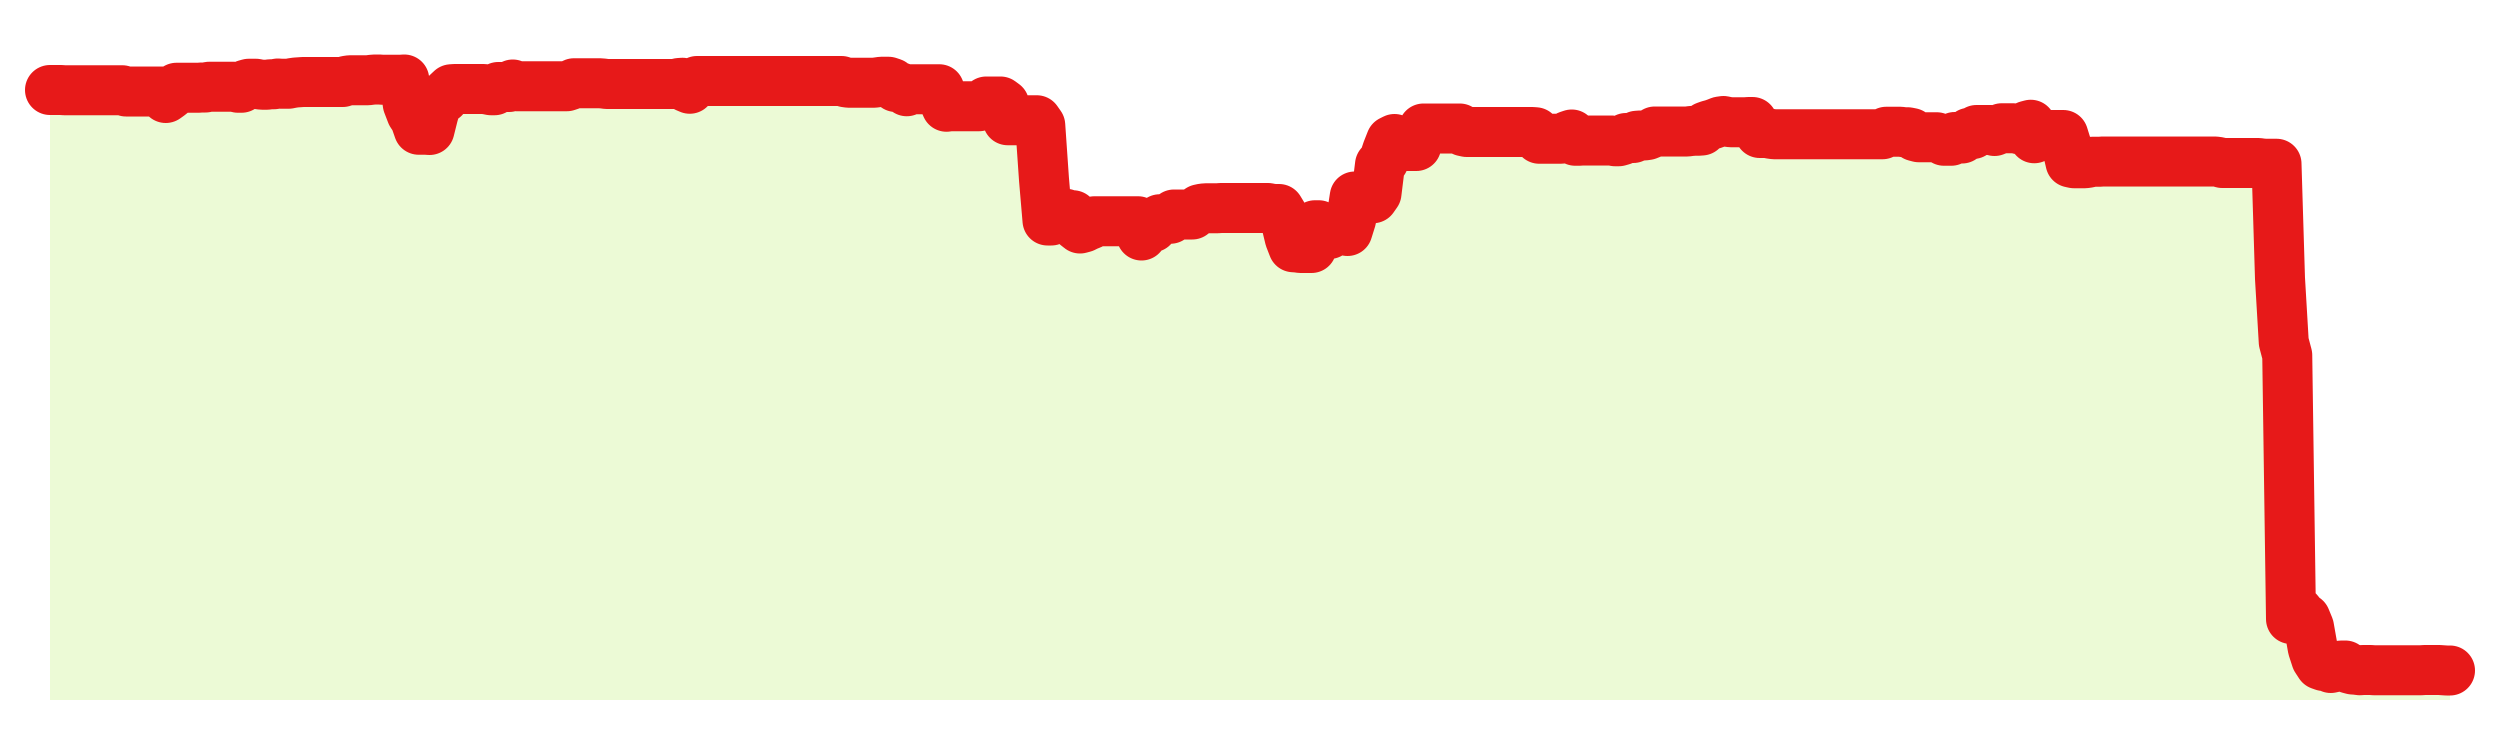 <svg xmlns="http://www.w3.org/2000/svg" width="100" height="30" viewBox="0 0 100 30">
      <rect width="100%" height="100%" fill="transparent"/>
      <path d="M2.00 3.60 L2.14 3.60 L2.29 3.60 L2.43 3.60 L2.58 3.61 L2.72 3.61 L2.87 3.61 L3.01 3.61 L3.16 3.61 L3.30 3.61 L3.45 3.61 L3.59 3.61 L3.73 3.61 L3.88 3.61 L4.02 3.61 L4.17 3.61 L4.31 3.61 L4.46 3.61 L4.60 3.61 L4.75 3.61 L4.89 3.61 L5.04 3.66 L5.18 3.66 L5.33 3.66 L5.47 3.66 L5.61 3.66 L5.76 3.66 L5.90 3.66 L6.05 3.66 L6.19 3.66 L6.34 3.66 L6.48 3.66 L6.63 3.92 L6.77 3.82 L6.92 3.70 L7.06 3.51 L7.20 3.51 L7.35 3.51 L7.49 3.51 L7.64 3.51 L7.78 3.51 L7.93 3.51 L8.07 3.50 L8.22 3.50 L8.36 3.47 L8.51 3.47 L8.65 3.47 L8.80 3.47 L8.94 3.47 L9.08 3.47 L9.23 3.47 L9.37 3.47 L9.52 3.51 L9.66 3.51 L9.81 3.39 L9.95 3.35 L10.10 3.35 L10.24 3.35 L10.39 3.38 L10.53 3.39 L10.67 3.39 L10.82 3.37 L10.96 3.37 L11.11 3.34 L11.25 3.35 L11.40 3.35 L11.54 3.35 L11.69 3.32 L11.83 3.30 L11.98 3.29 L12.12 3.28 L12.27 3.28 L12.41 3.28 L12.55 3.28 L12.70 3.28 L12.84 3.28 L12.99 3.28 L13.13 3.28 L13.28 3.28 L13.42 3.28 L13.57 3.28 L13.71 3.28 L13.86 3.23 L14.00 3.21 L14.14 3.21 L14.29 3.21 L14.43 3.21 L14.58 3.21 L14.72 3.21 L14.87 3.19 L15.01 3.18 L15.16 3.18 L15.30 3.19 L15.45 3.19 L15.59 3.19 L15.73 3.19 L15.88 3.19 L16.02 3.19 L16.17 3.18 L16.31 4.16 L16.46 4.55 L16.60 4.76 L16.75 5.19 L16.89 5.19 L17.04 5.19 L17.18 5.20 L17.33 4.60 L17.47 4.11 L17.61 3.92 L17.76 3.92 L17.90 3.71 L18.05 3.57 L18.19 3.56 L18.34 3.56 L18.48 3.56 L18.63 3.56 L18.77 3.56 L18.92 3.56 L19.06 3.56 L19.20 3.56 L19.35 3.56 L19.49 3.58 L19.64 3.61 L19.78 3.61 L19.93 3.48 L20.07 3.48 L20.22 3.48 L20.36 3.48 L20.51 3.38 L20.65 3.45 L20.80 3.45 L20.94 3.45 L21.08 3.45 L21.23 3.45 L21.37 3.45 L21.52 3.45 L21.66 3.45 L21.81 3.45 L21.95 3.45 L22.10 3.45 L22.24 3.45 L22.39 3.45 L22.53 3.45 L22.67 3.45 L22.82 3.40 L22.96 3.33 L23.11 3.33 L23.25 3.33 L23.40 3.33 L23.54 3.33 L23.69 3.33 L23.83 3.33 L23.98 3.33 L24.12 3.34 L24.27 3.36 L24.41 3.36 L24.55 3.36 L24.70 3.36 L24.84 3.36 L24.99 3.36 L25.13 3.36 L25.28 3.36 L25.42 3.36 L25.57 3.36 L25.71 3.36 L25.86 3.36 L26.00 3.36 L26.14 3.36 L26.29 3.36 L26.43 3.36 L26.58 3.36 L26.72 3.36 L26.87 3.36 L27.01 3.36 L27.16 3.32 L27.30 3.31 L27.45 3.49 L27.59 3.55 L27.73 3.32 L27.88 3.24 L28.02 3.24 L28.17 3.24 L28.31 3.24 L28.46 3.24 L28.60 3.24 L28.75 3.24 L28.89 3.24 L29.04 3.24 L29.18 3.24 L29.33 3.24 L29.47 3.24 L29.61 3.24 L29.76 3.24 L29.90 3.24 L30.05 3.24 L30.19 3.24 L30.34 3.24 L30.48 3.24 L30.63 3.24 L30.77 3.24 L30.92 3.24 L31.06 3.24 L31.20 3.24 L31.35 3.24 L31.49 3.24 L31.64 3.24 L31.78 3.24 L31.93 3.24 L32.07 3.24 L32.22 3.24 L32.36 3.24 L32.51 3.24 L32.65 3.24 L32.80 3.24 L32.94 3.24 L33.08 3.24 L33.23 3.24 L33.37 3.24 L33.52 3.24 L33.66 3.24 L33.81 3.29 L33.95 3.31 L34.10 3.31 L34.24 3.31 L34.39 3.31 L34.53 3.31 L34.67 3.31 L34.82 3.31 L34.96 3.31 L35.11 3.29 L35.25 3.27 L35.40 3.27 L35.54 3.27 L35.69 3.32 L35.83 3.48 L35.98 3.48 L36.12 3.53 L36.27 3.65 L36.41 3.57 L36.55 3.57 L36.70 3.57 L36.84 3.57 L36.99 3.57 L37.13 3.57 L37.28 3.57 L37.42 3.57 L37.57 3.57 L37.71 3.93 L37.86 4.27 L38.00 4.25 L38.14 4.25 L38.29 4.25 L38.43 4.25 L38.58 4.25 L38.72 4.25 L38.87 4.25 L39.01 4.25 L39.16 4.25 L39.30 4.19 L39.45 4.06 L39.59 4.06 L39.73 4.06 L39.88 4.06 L40.02 4.06 L40.17 4.17 L40.31 4.81 L40.46 4.81 L40.60 4.81 L40.75 4.81 L40.89 4.81 L41.04 4.81 L41.18 4.81 L41.33 4.81 L41.47 4.81 L41.61 5.01 L41.76 7.18 L41.90 8.82 L42.05 8.82 L42.19 8.75 L42.34 8.69 L42.48 8.70 L42.63 8.55 L42.77 8.63 L42.92 8.61 L43.06 9.03 L43.20 9.14 L43.35 9.10 L43.49 9.03 L43.64 8.97 L43.78 8.85 L43.93 8.85 L44.07 8.85 L44.22 8.85 L44.36 8.85 L44.51 8.85 L44.65 8.85 L44.80 8.85 L44.94 8.85 L45.08 8.85 L45.23 8.85 L45.37 8.85 L45.52 8.85 L45.66 9.42 L45.81 9.01 L45.95 9.01 L46.10 9.09 L46.24 8.88 L46.39 8.77 L46.53 8.77 L46.67 8.76 L46.82 8.75 L46.96 8.58 L47.11 8.58 L47.25 8.58 L47.40 8.58 L47.54 8.58 L47.69 8.58 L47.83 8.47 L47.98 8.37 L48.12 8.34 L48.27 8.33 L48.41 8.33 L48.55 8.33 L48.70 8.33 L48.84 8.32 L48.99 8.32 L49.13 8.32 L49.28 8.32 L49.42 8.32 L49.57 8.32 L49.71 8.32 L49.86 8.32 L50.00 8.32 L50.14 8.32 L50.29 8.32 L50.43 8.32 L50.58 8.32 L50.72 8.32 L50.87 8.35 L51.01 8.36 L51.16 8.36 L51.30 8.59 L51.45 8.95 L51.59 9.53 L51.73 9.89 L51.88 9.90 L52.02 9.92 L52.17 9.92 L52.31 9.92 L52.46 9.92 L52.60 9.01 L52.75 9.01 L52.89 9.09 L53.04 9.36 L53.18 9.36 L53.33 9.15 L53.47 9.15 L53.61 9.15 L53.76 9.15 L53.90 9.24 L54.05 8.76 L54.19 7.86 L54.34 7.86 L54.48 7.85 L54.63 7.86 L54.77 7.93 L54.92 7.93 L55.06 7.73 L55.20 6.59 L55.35 6.43 L55.49 6.01 L55.64 5.63 L55.78 5.56 L55.93 5.72 L56.07 5.76 L56.22 5.84 L56.36 5.84 L56.51 5.84 L56.65 5.84 L56.80 5.43 L56.94 5.14 L57.08 5.14 L57.23 5.14 L57.37 5.14 L57.52 5.14 L57.66 5.14 L57.81 5.14 L57.95 5.14 L58.10 5.14 L58.24 5.14 L58.39 5.14 L58.53 5.25 L58.67 5.28 L58.82 5.28 L58.96 5.28 L59.11 5.28 L59.25 5.28 L59.40 5.28 L59.54 5.28 L59.69 5.28 L59.83 5.28 L59.98 5.28 L60.12 5.28 L60.27 5.28 L60.41 5.28 L60.55 5.28 L60.70 5.28 L60.84 5.28 L60.99 5.28 L61.13 5.28 L61.28 5.28 L61.42 5.29 L61.57 5.55 L61.71 5.55 L61.86 5.55 L62.00 5.55 L62.14 5.55 L62.29 5.55 L62.43 5.55 L62.58 5.53 L62.72 5.43 L62.87 5.38 L63.01 5.63 L63.16 5.63 L63.30 5.62 L63.45 5.62 L63.59 5.62 L63.73 5.62 L63.88 5.62 L64.02 5.62 L64.17 5.62 L64.31 5.62 L64.46 5.62 L64.60 5.65 L64.75 5.65 L64.89 5.61 L65.04 5.52 L65.18 5.52 L65.33 5.52 L65.47 5.43 L65.61 5.42 L65.76 5.42 L65.90 5.40 L66.05 5.34 L66.19 5.26 L66.34 5.26 L66.48 5.26 L66.63 5.26 L66.77 5.26 L66.92 5.26 L67.06 5.26 L67.20 5.26 L67.35 5.26 L67.49 5.26 L67.64 5.24 L67.78 5.23 L67.93 5.23 L68.07 5.22 L68.22 5.06 L68.36 5.01 L68.51 4.97 L68.65 4.92 L68.80 4.86 L68.94 4.84 L69.08 4.87 L69.23 4.89 L69.37 4.89 L69.52 4.89 L69.66 4.89 L69.81 4.89 L69.95 4.88 L70.10 4.88 L70.24 5.11 L70.39 5.32 L70.53 5.32 L70.67 5.32 L70.82 5.35 L70.96 5.37 L71.11 5.37 L71.25 5.37 L71.40 5.37 L71.54 5.37 L71.69 5.37 L71.83 5.37 L71.98 5.37 L72.12 5.37 L72.27 5.37 L72.41 5.37 L72.55 5.37 L72.70 5.37 L72.84 5.37 L72.99 5.37 L73.13 5.37 L73.28 5.37 L73.42 5.37 L73.57 5.37 L73.71 5.37 L73.86 5.37 L74.00 5.37 L74.14 5.37 L74.29 5.37 L74.43 5.37 L74.58 5.37 L74.72 5.37 L74.87 5.37 L75.01 5.37 L75.16 5.37 L75.30 5.37 L75.45 5.27 L75.59 5.27 L75.73 5.27 L75.88 5.27 L76.02 5.27 L76.17 5.29 L76.31 5.29 L76.46 5.32 L76.60 5.45 L76.75 5.49 L76.89 5.49 L77.04 5.49 L77.18 5.49 L77.33 5.49 L77.47 5.49 L77.61 5.54 L77.76 5.63 L77.90 5.63 L78.05 5.63 L78.19 5.48 L78.34 5.48 L78.48 5.54 L78.63 5.44 L78.77 5.31 L78.92 5.36 L79.06 5.20 L79.20 5.20 L79.35 5.20 L79.49 5.20 L79.64 5.20 L79.78 5.24 L79.93 5.18 L80.07 5.13 L80.22 5.13 L80.36 5.13 L80.51 5.13 L80.65 5.14 L80.80 5.18 L80.94 5.12 L81.08 5.03 L81.23 4.99 L81.37 5.53 L81.52 5.40 L81.66 5.40 L81.81 5.40 L81.95 5.40 L82.10 5.40 L82.24 5.40 L82.39 5.40 L82.53 5.40 L82.67 5.85 L82.82 6.50 L82.96 6.53 L83.11 6.53 L83.25 6.53 L83.40 6.53 L83.54 6.51 L83.69 6.47 L83.83 6.47 L83.98 6.47 L84.12 6.46 L84.27 6.46 L84.41 6.46 L84.55 6.46 L84.70 6.46 L84.84 6.46 L84.99 6.46 L85.13 6.46 L85.28 6.46 L85.42 6.46 L85.57 6.46 L85.71 6.46 L85.86 6.46 L86.00 6.46 L86.14 6.46 L86.29 6.46 L86.43 6.46 L86.58 6.46 L86.72 6.46 L86.87 6.46 L87.01 6.46 L87.16 6.46 L87.30 6.46 L87.45 6.46 L87.59 6.46 L87.73 6.46 L87.88 6.46 L88.02 6.46 L88.17 6.46 L88.31 6.46 L88.46 6.46 L88.60 6.46 L88.75 6.48 L88.89 6.52 L89.04 6.52 L89.18 6.52 L89.33 6.52 L89.47 6.52 L89.61 6.52 L89.76 6.52 L89.90 6.52 L90.05 6.52 L90.19 6.52 L90.34 6.52 L90.48 6.54 L90.63 6.55 L90.77 6.55 L90.92 6.55 L91.06 6.55 L91.20 11.14 L91.35 13.68 L91.49 14.21 L91.64 24.76 L91.78 24.39 L91.93 24.45 L92.07 24.63 L92.22 24.74 L92.36 25.08 L92.51 25.93 L92.65 26.36 L92.80 26.59 L92.94 26.64 L93.08 26.65 L93.23 26.72 L93.37 26.69 L93.52 26.64 L93.66 26.62 L93.81 26.62 L93.95 26.74 L94.10 26.78 L94.24 26.79 L94.39 26.81 L94.53 26.80 L94.67 26.80 L94.82 26.80 L94.96 26.81 L95.11 26.81 L95.25 26.81 L95.40 26.81 L95.54 26.81 L95.69 26.81 L95.83 26.81 L95.98 26.81 L96.12 26.81 L96.27 26.81 L96.41 26.81 L96.55 26.81 L96.70 26.81 L96.84 26.81 L96.99 26.80 L97.13 26.80 L97.28 26.80 L97.42 26.80 L97.57 26.80 L97.71 26.81 L97.86 26.82 L98.00 26.82 L98.00 28 L2.00 28 Z" fill="#a3e635" opacity="0.2"/>
      <path d="M2.00 3.60 L2.14 3.60 L2.29 3.60 L2.43 3.60 L2.58 3.61 L2.72 3.61 L2.87 3.61 L3.01 3.61 L3.16 3.61 L3.30 3.61 L3.45 3.61 L3.59 3.61 L3.73 3.61 L3.88 3.61 L4.02 3.61 L4.17 3.61 L4.31 3.61 L4.46 3.61 L4.60 3.61 L4.75 3.61 L4.89 3.61 L5.04 3.66 L5.18 3.66 L5.33 3.66 L5.47 3.66 L5.61 3.66 L5.76 3.66 L5.90 3.66 L6.05 3.66 L6.19 3.66 L6.34 3.66 L6.48 3.66 L6.63 3.92 L6.77 3.82 L6.92 3.70 L7.06 3.51 L7.20 3.51 L7.35 3.51 L7.49 3.51 L7.64 3.51 L7.78 3.51 L7.93 3.51 L8.07 3.50 L8.22 3.50 L8.36 3.47 L8.51 3.47 L8.65 3.47 L8.80 3.47 L8.94 3.47 L9.08 3.47 L9.23 3.47 L9.37 3.47 L9.52 3.51 L9.66 3.51 L9.81 3.39 L9.95 3.35 L10.10 3.35 L10.24 3.35 L10.39 3.38 L10.53 3.39 L10.67 3.39 L10.82 3.37 L10.96 3.37 L11.11 3.34 L11.25 3.35 L11.40 3.35 L11.54 3.35 L11.69 3.32 L11.83 3.30 L11.98 3.29 L12.12 3.28 L12.27 3.28 L12.41 3.28 L12.55 3.28 L12.70 3.28 L12.84 3.28 L12.99 3.28 L13.13 3.28 L13.28 3.28 L13.42 3.28 L13.57 3.28 L13.71 3.28 L13.86 3.23 L14.00 3.21 L14.14 3.21 L14.29 3.21 L14.43 3.21 L14.58 3.21 L14.72 3.21 L14.87 3.19 L15.01 3.18 L15.16 3.18 L15.30 3.19 L15.45 3.19 L15.59 3.19 L15.73 3.19 L15.88 3.19 L16.02 3.19 L16.17 3.18 L16.31 4.16 L16.46 4.55 L16.60 4.76 L16.75 5.19 L16.89 5.19 L17.04 5.19 L17.18 5.20 L17.33 4.60 L17.47 4.11 L17.61 3.92 L17.76 3.92 L17.90 3.71 L18.05 3.57 L18.19 3.56 L18.34 3.56 L18.48 3.56 L18.63 3.56 L18.77 3.56 L18.92 3.56 L19.06 3.56 L19.20 3.56 L19.35 3.56 L19.49 3.58 L19.64 3.61 L19.78 3.61 L19.93 3.48 L20.07 3.48 L20.22 3.48 L20.36 3.48 L20.51 3.38 L20.65 3.45 L20.80 3.45 L20.94 3.45 L21.08 3.45 L21.23 3.45 L21.37 3.45 L21.52 3.45 L21.66 3.45 L21.81 3.45 L21.95 3.45 L22.10 3.45 L22.24 3.45 L22.39 3.45 L22.53 3.45 L22.67 3.45 L22.82 3.40 L22.96 3.33 L23.11 3.33 L23.25 3.33 L23.40 3.33 L23.54 3.33 L23.69 3.33 L23.83 3.33 L23.98 3.33 L24.12 3.34 L24.27 3.36 L24.41 3.36 L24.55 3.36 L24.70 3.36 L24.84 3.36 L24.99 3.36 L25.13 3.36 L25.28 3.36 L25.42 3.36 L25.57 3.36 L25.71 3.36 L25.86 3.36 L26.00 3.36 L26.14 3.36 L26.29 3.36 L26.43 3.36 L26.58 3.36 L26.72 3.36 L26.87 3.36 L27.01 3.36 L27.16 3.32 L27.30 3.31 L27.45 3.49 L27.59 3.55 L27.73 3.32 L27.88 3.24 L28.02 3.24 L28.17 3.24 L28.31 3.24 L28.46 3.24 L28.60 3.24 L28.75 3.24 L28.89 3.24 L29.04 3.24 L29.18 3.24 L29.33 3.24 L29.47 3.24 L29.61 3.24 L29.76 3.24 L29.90 3.24 L30.05 3.24 L30.19 3.24 L30.34 3.24 L30.48 3.24 L30.63 3.24 L30.77 3.24 L30.92 3.24 L31.06 3.24 L31.20 3.24 L31.35 3.24 L31.49 3.24 L31.64 3.24 L31.78 3.24 L31.93 3.24 L32.07 3.24 L32.22 3.24 L32.36 3.24 L32.51 3.24 L32.65 3.24 L32.80 3.24 L32.94 3.24 L33.08 3.24 L33.23 3.24 L33.37 3.24 L33.52 3.24 L33.66 3.24 L33.81 3.29 L33.95 3.31 L34.10 3.31 L34.24 3.31 L34.39 3.31 L34.53 3.31 L34.67 3.31 L34.82 3.31 L34.96 3.31 L35.11 3.29 L35.25 3.27 L35.40 3.27 L35.54 3.27 L35.69 3.32 L35.83 3.48 L35.98 3.48 L36.12 3.53 L36.27 3.65 L36.41 3.57 L36.55 3.57 L36.70 3.57 L36.84 3.57 L36.99 3.57 L37.13 3.57 L37.28 3.57 L37.42 3.57 L37.57 3.57 L37.71 3.93 L37.86 4.27 L38.00 4.25 L38.14 4.25 L38.29 4.25 L38.43 4.25 L38.58 4.25 L38.72 4.25 L38.87 4.25 L39.01 4.25 L39.16 4.25 L39.30 4.19 L39.45 4.06 L39.59 4.06 L39.73 4.06 L39.88 4.06 L40.02 4.06 L40.17 4.17 L40.31 4.81 L40.46 4.81 L40.60 4.81 L40.75 4.81 L40.89 4.81 L41.04 4.81 L41.18 4.81 L41.33 4.81 L41.47 4.81 L41.61 5.01 L41.76 7.18 L41.90 8.82 L42.05 8.82 L42.19 8.75 L42.34 8.69 L42.48 8.70 L42.63 8.55 L42.77 8.63 L42.92 8.61 L43.06 9.03 L43.20 9.14 L43.35 9.10 L43.49 9.03 L43.64 8.97 L43.78 8.85 L43.93 8.85 L44.07 8.85 L44.22 8.85 L44.36 8.85 L44.51 8.85 L44.65 8.85 L44.80 8.85 L44.94 8.85 L45.08 8.85 L45.23 8.85 L45.37 8.85 L45.52 8.85 L45.66 9.42 L45.81 9.01 L45.95 9.01 L46.10 9.09 L46.24 8.88 L46.39 8.77 L46.53 8.77 L46.67 8.76 L46.82 8.75 L46.96 8.58 L47.11 8.58 L47.25 8.58 L47.40 8.58 L47.54 8.58 L47.69 8.58 L47.83 8.47 L47.98 8.37 L48.12 8.34 L48.27 8.33 L48.41 8.33 L48.55 8.33 L48.70 8.33 L48.84 8.32 L48.99 8.32 L49.13 8.32 L49.28 8.32 L49.42 8.32 L49.57 8.32 L49.71 8.32 L49.86 8.32 L50.00 8.32 L50.14 8.32 L50.29 8.32 L50.43 8.32 L50.58 8.32 L50.72 8.32 L50.87 8.35 L51.01 8.36 L51.16 8.36 L51.30 8.59 L51.45 8.95 L51.59 9.53 L51.73 9.89 L51.88 9.90 L52.02 9.92 L52.17 9.92 L52.31 9.92 L52.46 9.92 L52.60 9.01 L52.75 9.01 L52.89 9.09 L53.04 9.36 L53.18 9.36 L53.33 9.15 L53.47 9.15 L53.61 9.15 L53.76 9.15 L53.90 9.24 L54.05 8.76 L54.19 7.86 L54.34 7.86 L54.48 7.85 L54.63 7.86 L54.77 7.93 L54.92 7.93 L55.06 7.73 L55.20 6.59 L55.35 6.43 L55.49 6.01 L55.64 5.63 L55.78 5.56 L55.93 5.72 L56.07 5.76 L56.22 5.84 L56.36 5.84 L56.51 5.84 L56.65 5.84 L56.80 5.43 L56.94 5.14 L57.08 5.14 L57.23 5.14 L57.37 5.14 L57.52 5.14 L57.66 5.14 L57.81 5.14 L57.95 5.14 L58.10 5.14 L58.24 5.14 L58.39 5.14 L58.53 5.25 L58.67 5.28 L58.82 5.28 L58.96 5.28 L59.11 5.28 L59.25 5.28 L59.40 5.28 L59.54 5.28 L59.69 5.28 L59.83 5.28 L59.98 5.28 L60.12 5.28 L60.27 5.28 L60.41 5.28 L60.55 5.28 L60.70 5.28 L60.84 5.28 L60.99 5.28 L61.13 5.28 L61.28 5.28 L61.42 5.29 L61.57 5.55 L61.71 5.55 L61.86 5.55 L62.00 5.55 L62.14 5.55 L62.29 5.55 L62.43 5.55 L62.58 5.53 L62.72 5.43 L62.87 5.38 L63.01 5.63 L63.16 5.63 L63.30 5.62 L63.45 5.62 L63.59 5.62 L63.73 5.62 L63.88 5.62 L64.02 5.62 L64.17 5.62 L64.31 5.62 L64.46 5.62 L64.60 5.65 L64.75 5.65 L64.89 5.61 L65.04 5.52 L65.18 5.52 L65.33 5.52 L65.47 5.43 L65.61 5.42 L65.76 5.42 L65.90 5.40 L66.05 5.34 L66.19 5.26 L66.34 5.26 L66.48 5.26 L66.63 5.26 L66.77 5.26 L66.92 5.26 L67.06 5.26 L67.20 5.26 L67.35 5.26 L67.49 5.26 L67.64 5.24 L67.78 5.23 L67.93 5.23 L68.07 5.22 L68.22 5.06 L68.36 5.01 L68.51 4.97 L68.65 4.92 L68.80 4.86 L68.94 4.84 L69.08 4.87 L69.23 4.89 L69.37 4.89 L69.52 4.89 L69.66 4.89 L69.81 4.89 L69.95 4.88 L70.10 4.88 L70.24 5.11 L70.39 5.32 L70.53 5.32 L70.67 5.32 L70.82 5.35 L70.96 5.37 L71.11 5.37 L71.25 5.37 L71.40 5.37 L71.54 5.37 L71.69 5.37 L71.83 5.37 L71.98 5.37 L72.12 5.37 L72.27 5.37 L72.41 5.37 L72.55 5.37 L72.70 5.37 L72.84 5.37 L72.99 5.37 L73.13 5.37 L73.28 5.37 L73.42 5.37 L73.57 5.37 L73.71 5.37 L73.86 5.37 L74.00 5.37 L74.14 5.37 L74.29 5.37 L74.43 5.37 L74.58 5.37 L74.72 5.37 L74.87 5.37 L75.01 5.37 L75.16 5.37 L75.30 5.37 L75.45 5.27 L75.59 5.27 L75.73 5.27 L75.88 5.27 L76.02 5.27 L76.17 5.29 L76.31 5.29 L76.46 5.32 L76.60 5.45 L76.75 5.49 L76.89 5.49 L77.04 5.49 L77.18 5.49 L77.33 5.49 L77.47 5.49 L77.61 5.54 L77.76 5.63 L77.90 5.63 L78.05 5.63 L78.19 5.48 L78.34 5.48 L78.48 5.54 L78.63 5.44 L78.77 5.31 L78.92 5.36 L79.06 5.20 L79.20 5.20 L79.35 5.20 L79.49 5.20 L79.64 5.20 L79.78 5.24 L79.93 5.18 L80.07 5.13 L80.22 5.13 L80.36 5.13 L80.51 5.13 L80.65 5.14 L80.80 5.18 L80.94 5.12 L81.08 5.03 L81.23 4.99 L81.37 5.53 L81.52 5.40 L81.66 5.40 L81.81 5.40 L81.95 5.40 L82.10 5.40 L82.24 5.40 L82.39 5.40 L82.53 5.40 L82.67 5.85 L82.82 6.50 L82.96 6.53 L83.11 6.53 L83.25 6.53 L83.40 6.53 L83.54 6.51 L83.69 6.47 L83.83 6.47 L83.98 6.47 L84.12 6.46 L84.27 6.46 L84.41 6.46 L84.55 6.46 L84.70 6.46 L84.84 6.46 L84.99 6.46 L85.13 6.46 L85.28 6.46 L85.42 6.46 L85.57 6.46 L85.71 6.46 L85.86 6.46 L86.00 6.46 L86.14 6.46 L86.29 6.46 L86.43 6.46 L86.58 6.46 L86.72 6.46 L86.87 6.46 L87.01 6.46 L87.16 6.46 L87.30 6.46 L87.45 6.46 L87.59 6.46 L87.73 6.46 L87.88 6.46 L88.02 6.46 L88.17 6.46 L88.31 6.46 L88.46 6.46 L88.60 6.46 L88.75 6.48 L88.89 6.52 L89.04 6.52 L89.18 6.52 L89.33 6.52 L89.47 6.52 L89.61 6.52 L89.76 6.52 L89.90 6.52 L90.05 6.52 L90.19 6.52 L90.34 6.52 L90.48 6.54 L90.63 6.55 L90.77 6.55 L90.92 6.55 L91.06 6.55 L91.20 11.14 L91.35 13.68 L91.49 14.21 L91.64 24.76 L91.78 24.39 L91.93 24.45 L92.07 24.63 L92.22 24.74 L92.36 25.08 L92.51 25.93 L92.65 26.36 L92.80 26.59 L92.94 26.64 L93.08 26.65 L93.23 26.72 L93.37 26.69 L93.52 26.64 L93.66 26.62 L93.81 26.62 L93.95 26.74 L94.10 26.78 L94.24 26.79 L94.39 26.81 L94.53 26.80 L94.67 26.80 L94.82 26.80 L94.96 26.81 L95.11 26.81 L95.25 26.81 L95.40 26.81 L95.54 26.81 L95.69 26.81 L95.83 26.81 L95.98 26.81 L96.12 26.81 L96.27 26.81 L96.41 26.81 L96.55 26.81 L96.70 26.81 L96.84 26.81 L96.99 26.80 L97.13 26.80 L97.28 26.80 L97.42 26.80 L97.57 26.80 L97.71 26.81 L97.86 26.82 L98.00 26.82" fill="none" stroke="#e71919ff" stroke-width="2" stroke-linecap="round" stroke-linejoin="round"/>
      
    </svg>